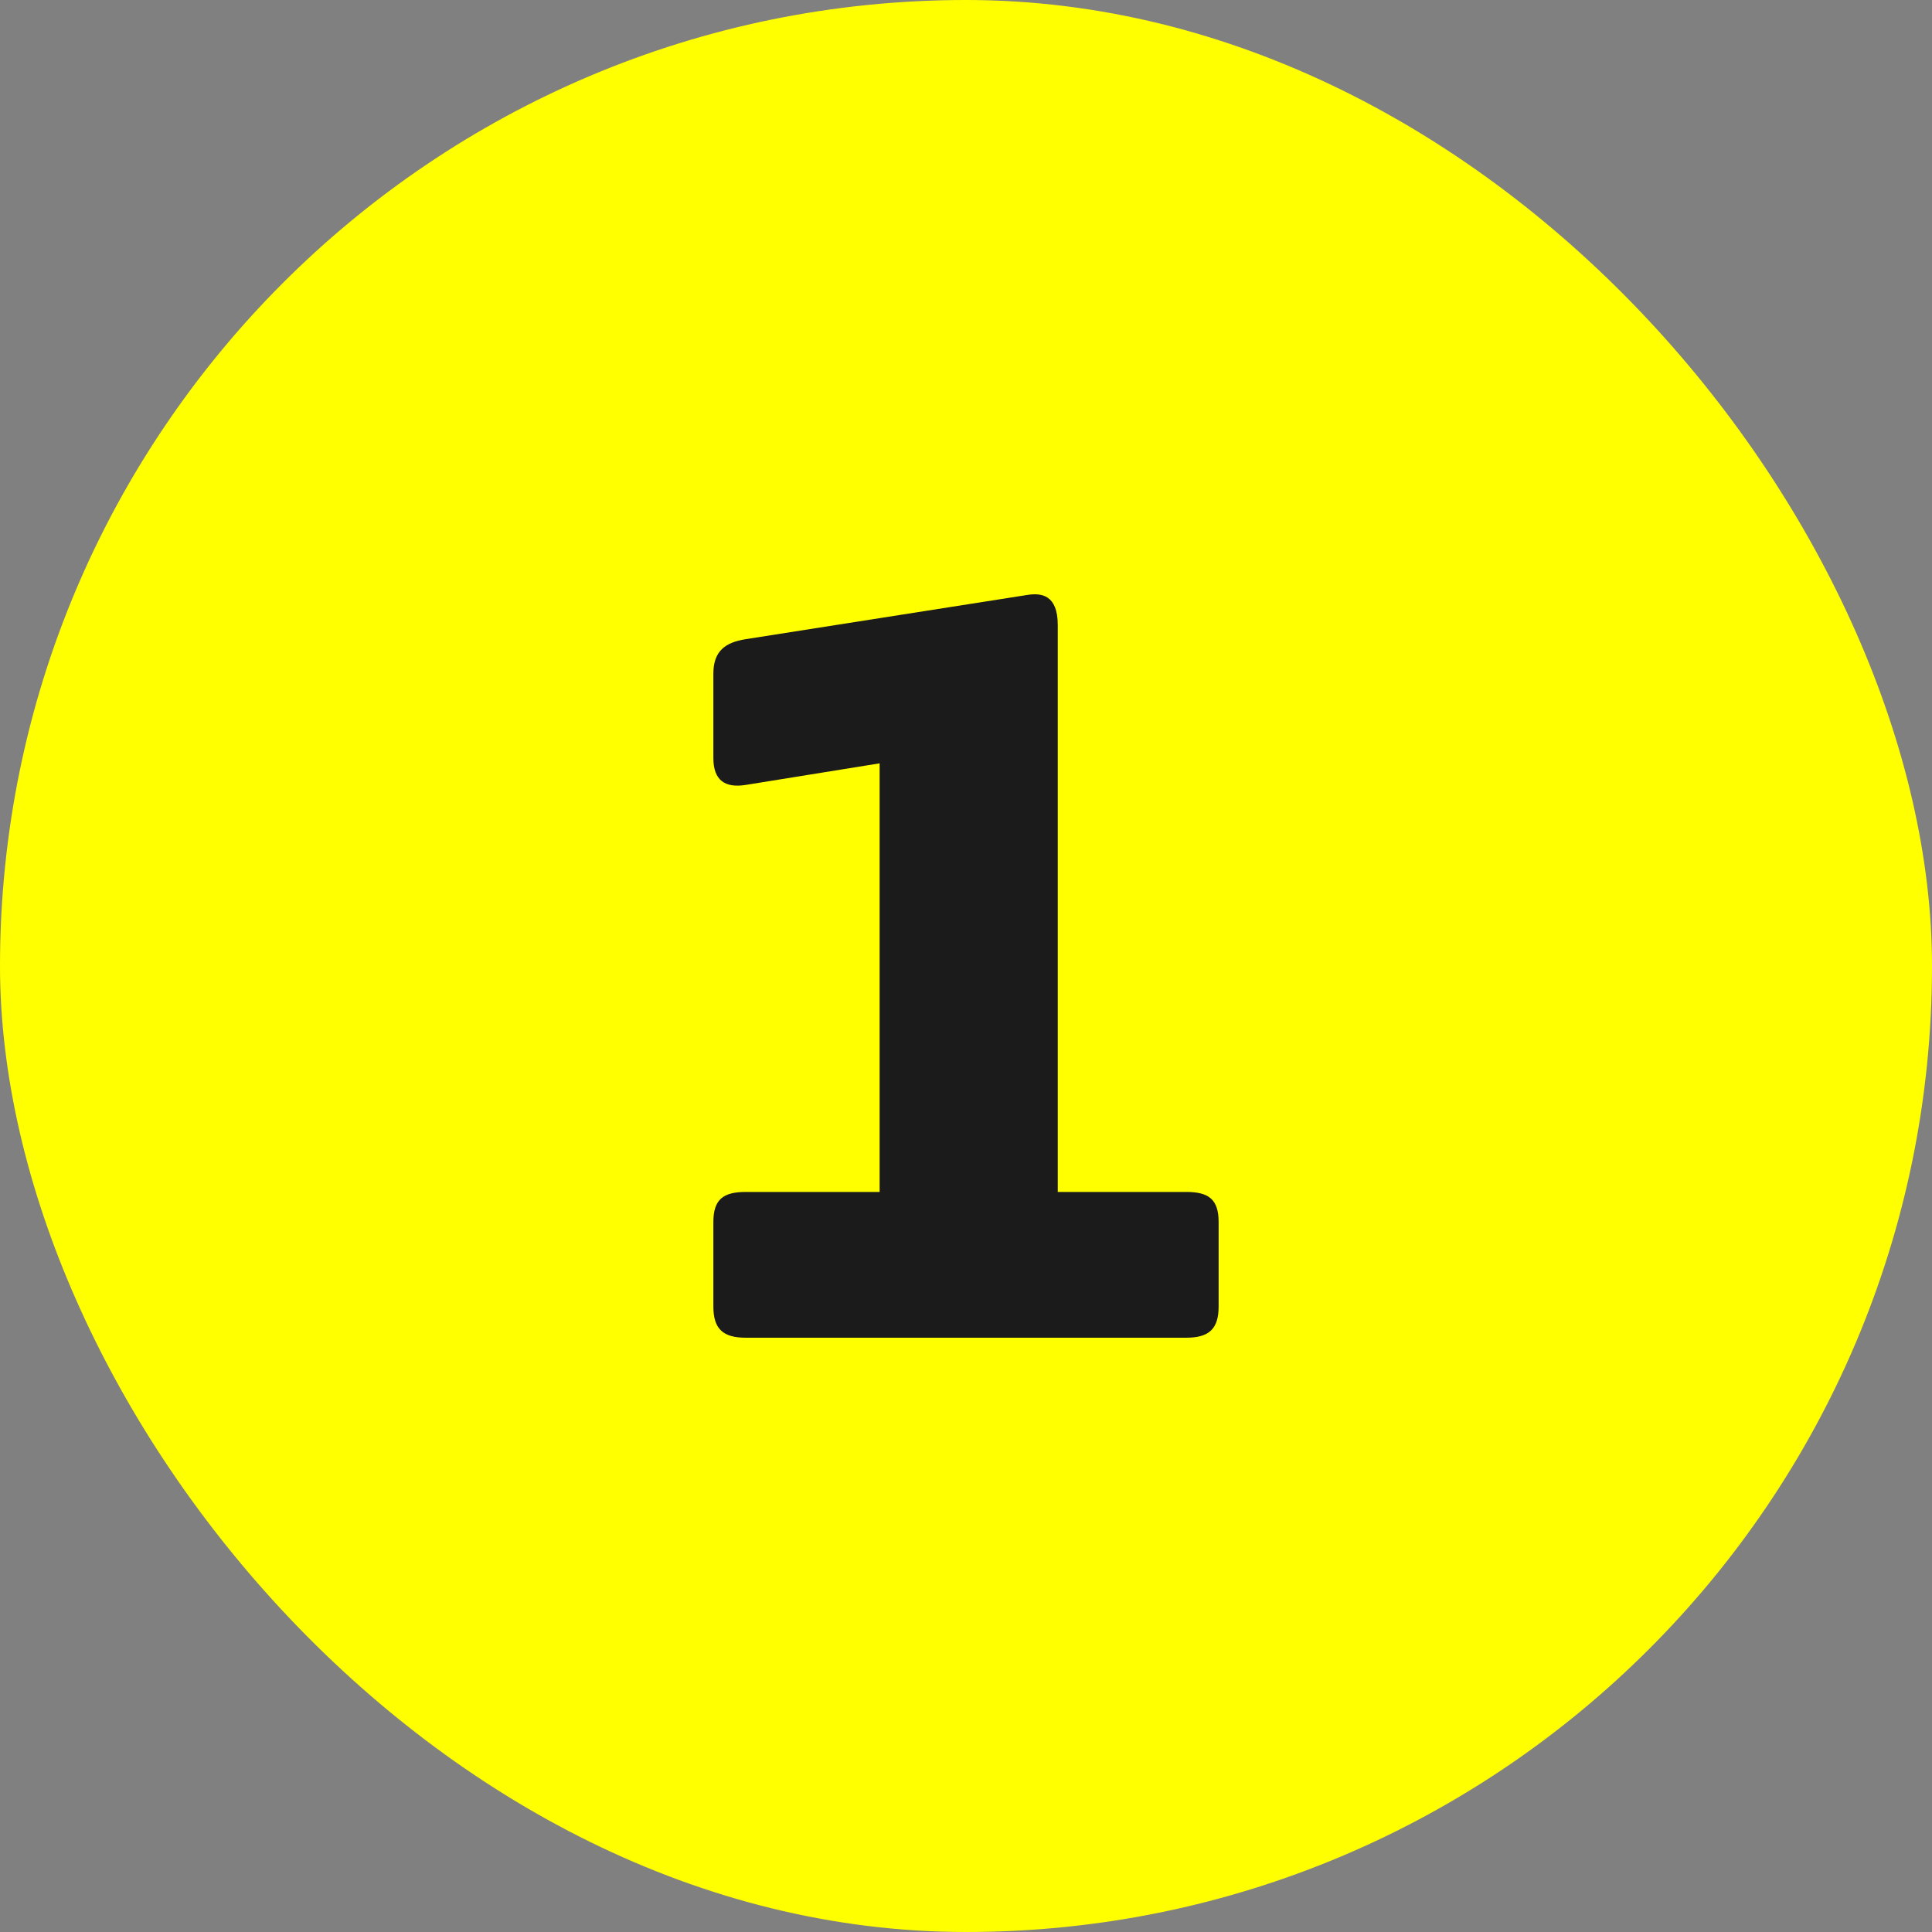 <svg xmlns="http://www.w3.org/2000/svg" fill="none" viewBox="0 0 544 544" height="544" width="544">
<rect x="0" y="0" width="544" height="544" fill="#808080" stroke="none"/>
<rect fill="#FFFF00" rx="272" height="544" width="544"></rect>
<path fill="#1B1B1B" d="M209.984 179.974L289.328 167.51C293.28 166.902 297.84 167.51 297.84 176.022V335.622H334.016C340.4 335.622 343.136 337.75 343.136 344.134V367.846C343.136 374.23 340.4 376.662 334.016 376.662H209.984C203.6 376.662 200.864 374.23 200.864 367.846V344.134C200.864 337.75 203.6 335.622 209.984 335.622H247.68V214.934L209.984 221.014C204.208 221.926 200.864 219.798 200.864 213.414V189.702C200.864 183.318 204.208 180.886 209.984 179.974Z"></path>
</svg>

